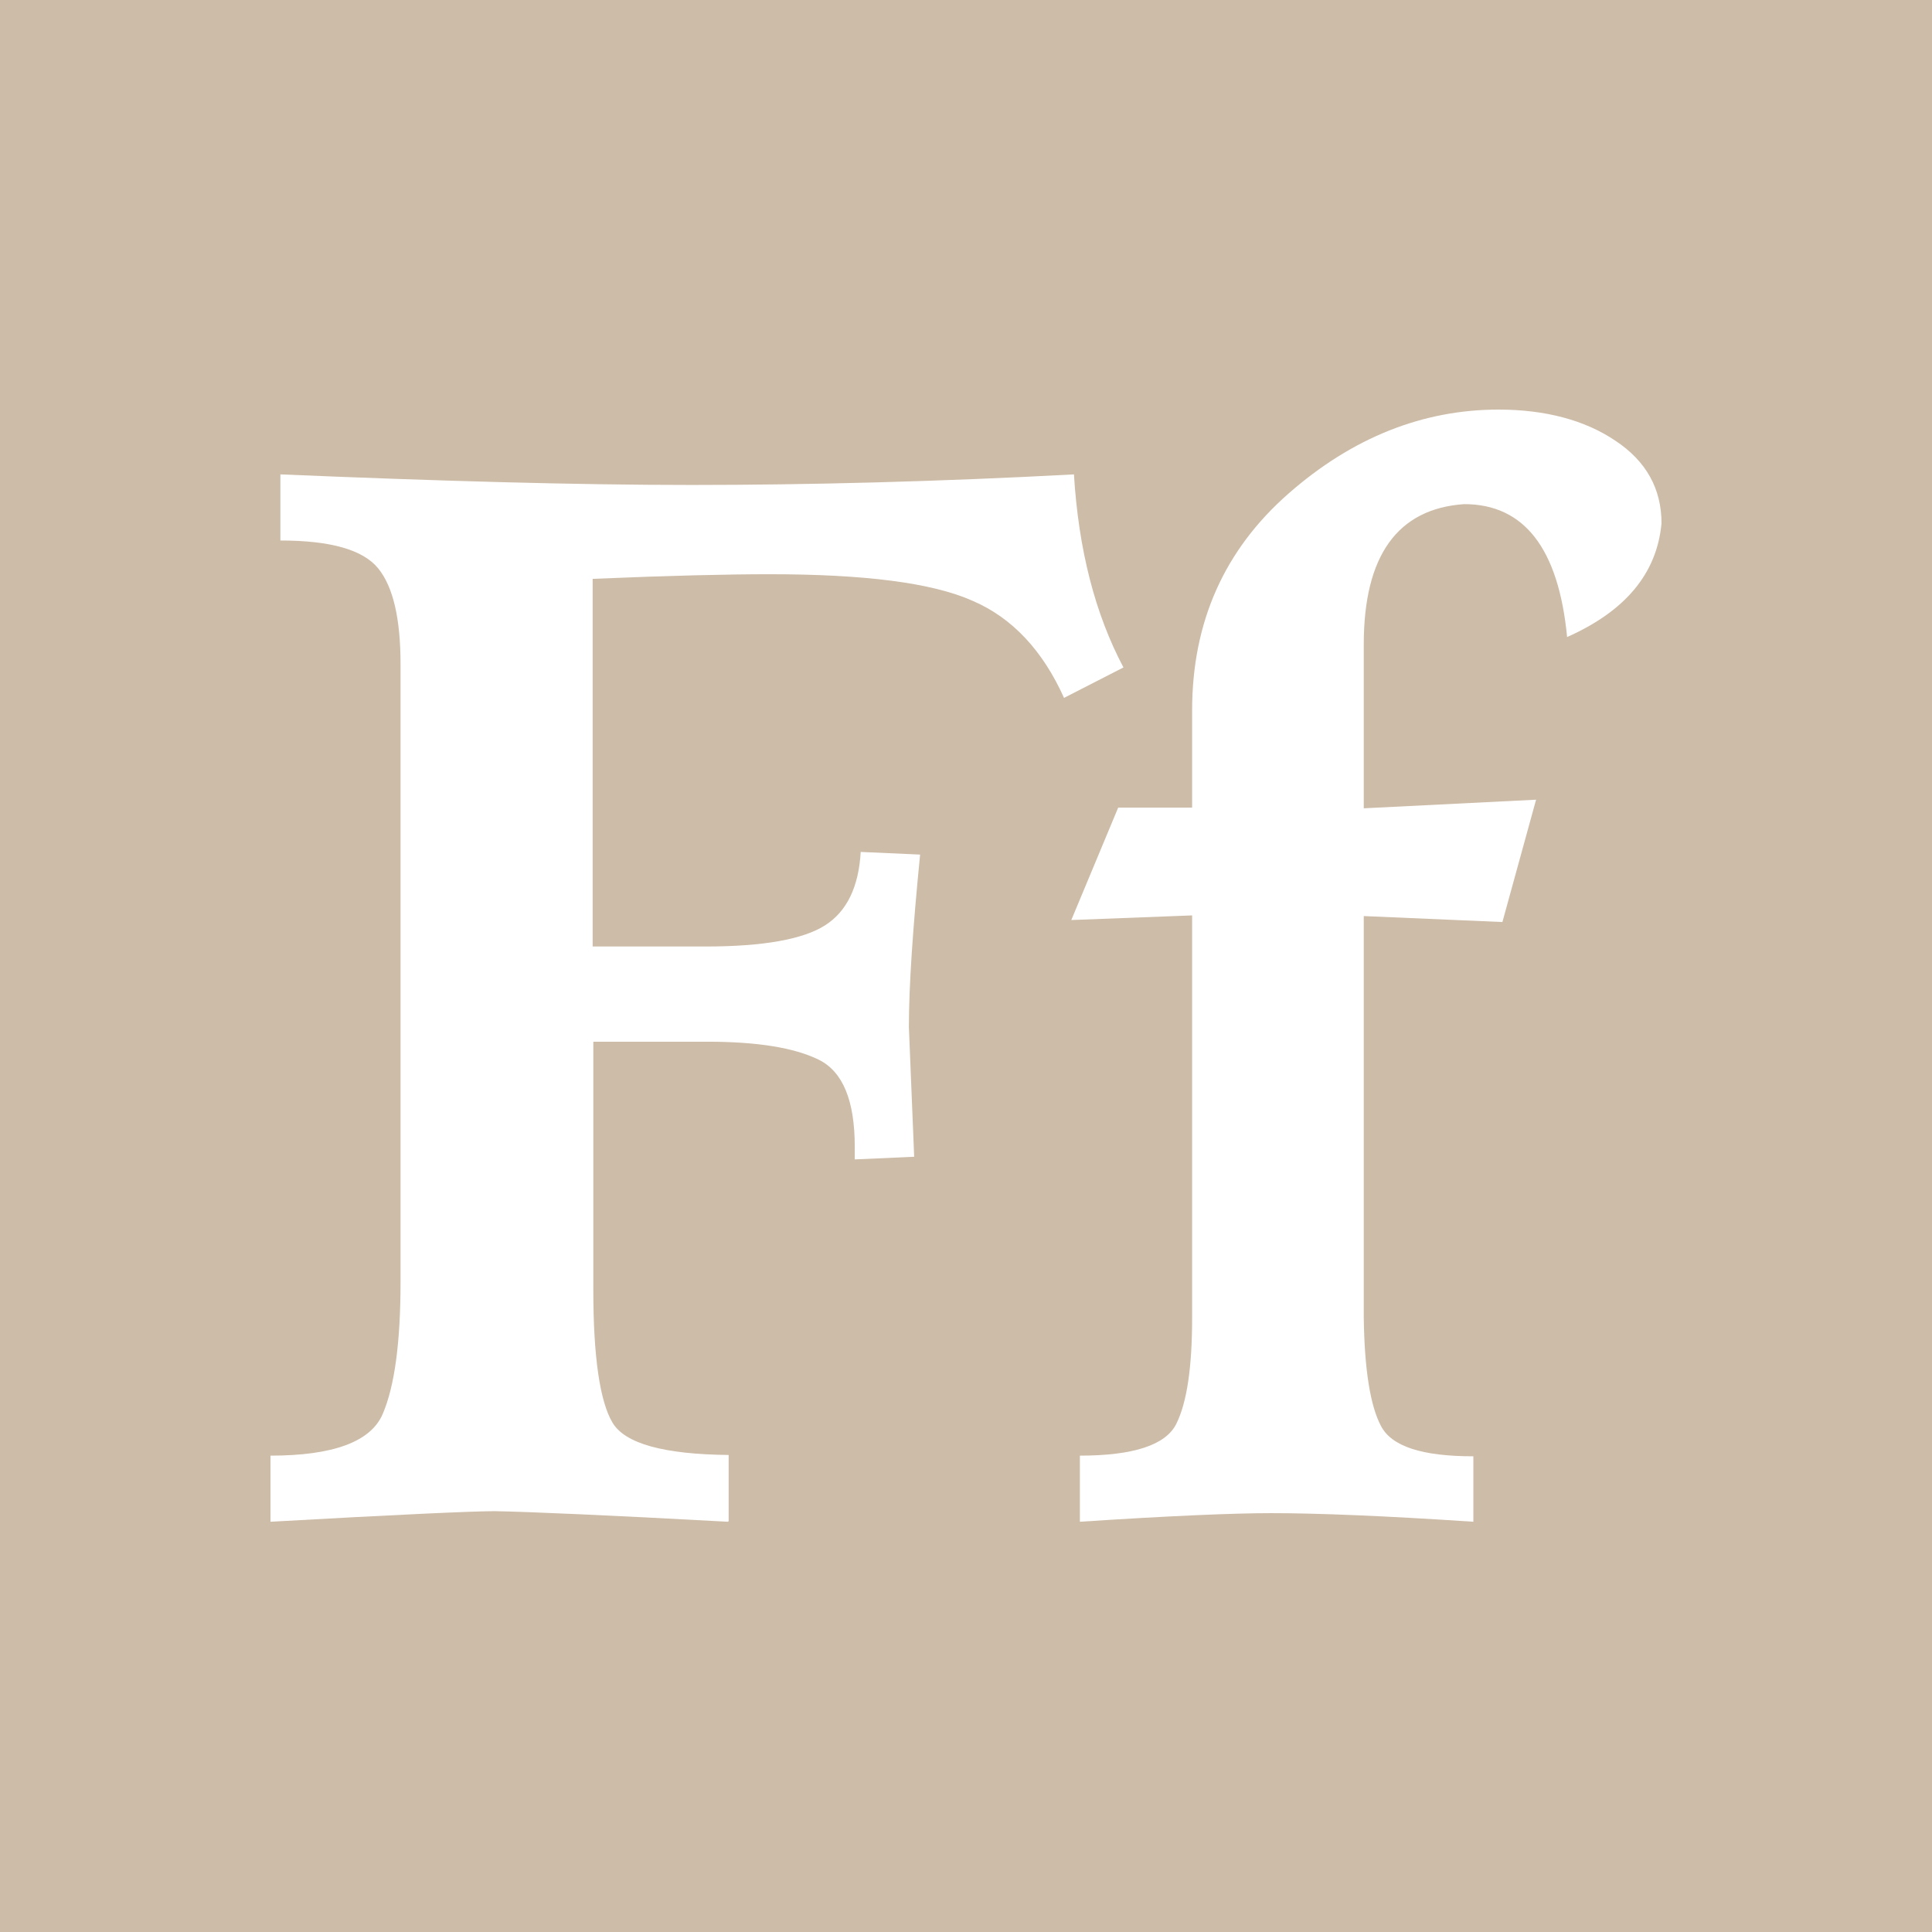 <svg width="500" height="500" viewBox="0 0 500 500" fill="none" xmlns="http://www.w3.org/2000/svg">
<rect width="500" height="500" fill="#CDBCA7"/>
<path d="M188.405 393.829C157.138 392.118 136.977 391.259 128.092 391.088C122.624 391.088 103.318 391.946 70 393.829V376.717C86.232 376.717 95.971 373.121 99.046 365.934C102.122 358.746 103.659 347.452 103.659 331.709V171.884C103.659 160.247 101.78 151.859 97.85 147.068C93.92 142.276 85.548 139.882 72.563 139.882V122.77C113.227 124.481 148.766 125.506 179.008 125.506C209.25 125.506 242.91 124.652 277.936 122.77C279.132 142.278 283.403 158.875 290.75 172.736L275.373 180.611C269.905 168.461 262.046 159.902 251.623 155.452C241.201 150.832 223.773 148.609 199.169 148.609C188.576 148.609 173.37 148.953 153.379 149.808V244.953H182.596C197.632 244.953 207.883 243.07 213.521 239.476C219.16 235.883 222.235 229.549 222.748 220.48L238.125 221.165C236.246 240.159 235.221 255.049 235.221 265.83L236.588 299.369L221.21 300.054V296.8C221.21 284.821 218.135 277.295 211.813 274.214C205.491 271.134 195.923 269.594 183.109 269.594H153.55V333.765C153.55 351.219 155.259 362.684 158.505 368.16C161.751 373.636 171.832 376.374 188.576 376.545V393.657L188.405 393.829Z" fill="white"/>
<path d="M381.305 393.829C358.239 392.289 340.812 391.602 329.022 391.602C319.283 391.602 302.881 392.289 279.473 393.829V376.717C293.313 376.717 301.685 373.979 304.419 368.503C307.152 363.027 308.519 353.956 308.519 341.122V236.907L277.252 238.106L289.383 209.016H308.519V183.861C308.519 160.931 316.891 142.278 333.465 127.733C350.038 113.187 368.32 106 387.798 106C399.929 106 410.18 108.737 418.04 114.042C426.07 119.347 430 126.534 430 135.433C428.804 148.438 420.603 158.191 405.567 164.865C403.346 141.935 394.461 130.469 378.913 130.469C361.657 131.667 352.942 143.819 352.942 166.749V209.187L397.537 206.96L388.823 238.62L352.942 237.078V340.95C353.113 354.469 354.651 363.883 357.385 369.017C360.119 374.322 367.978 376.888 381.305 376.888V394V393.829Z" fill="white"/>
</svg>
